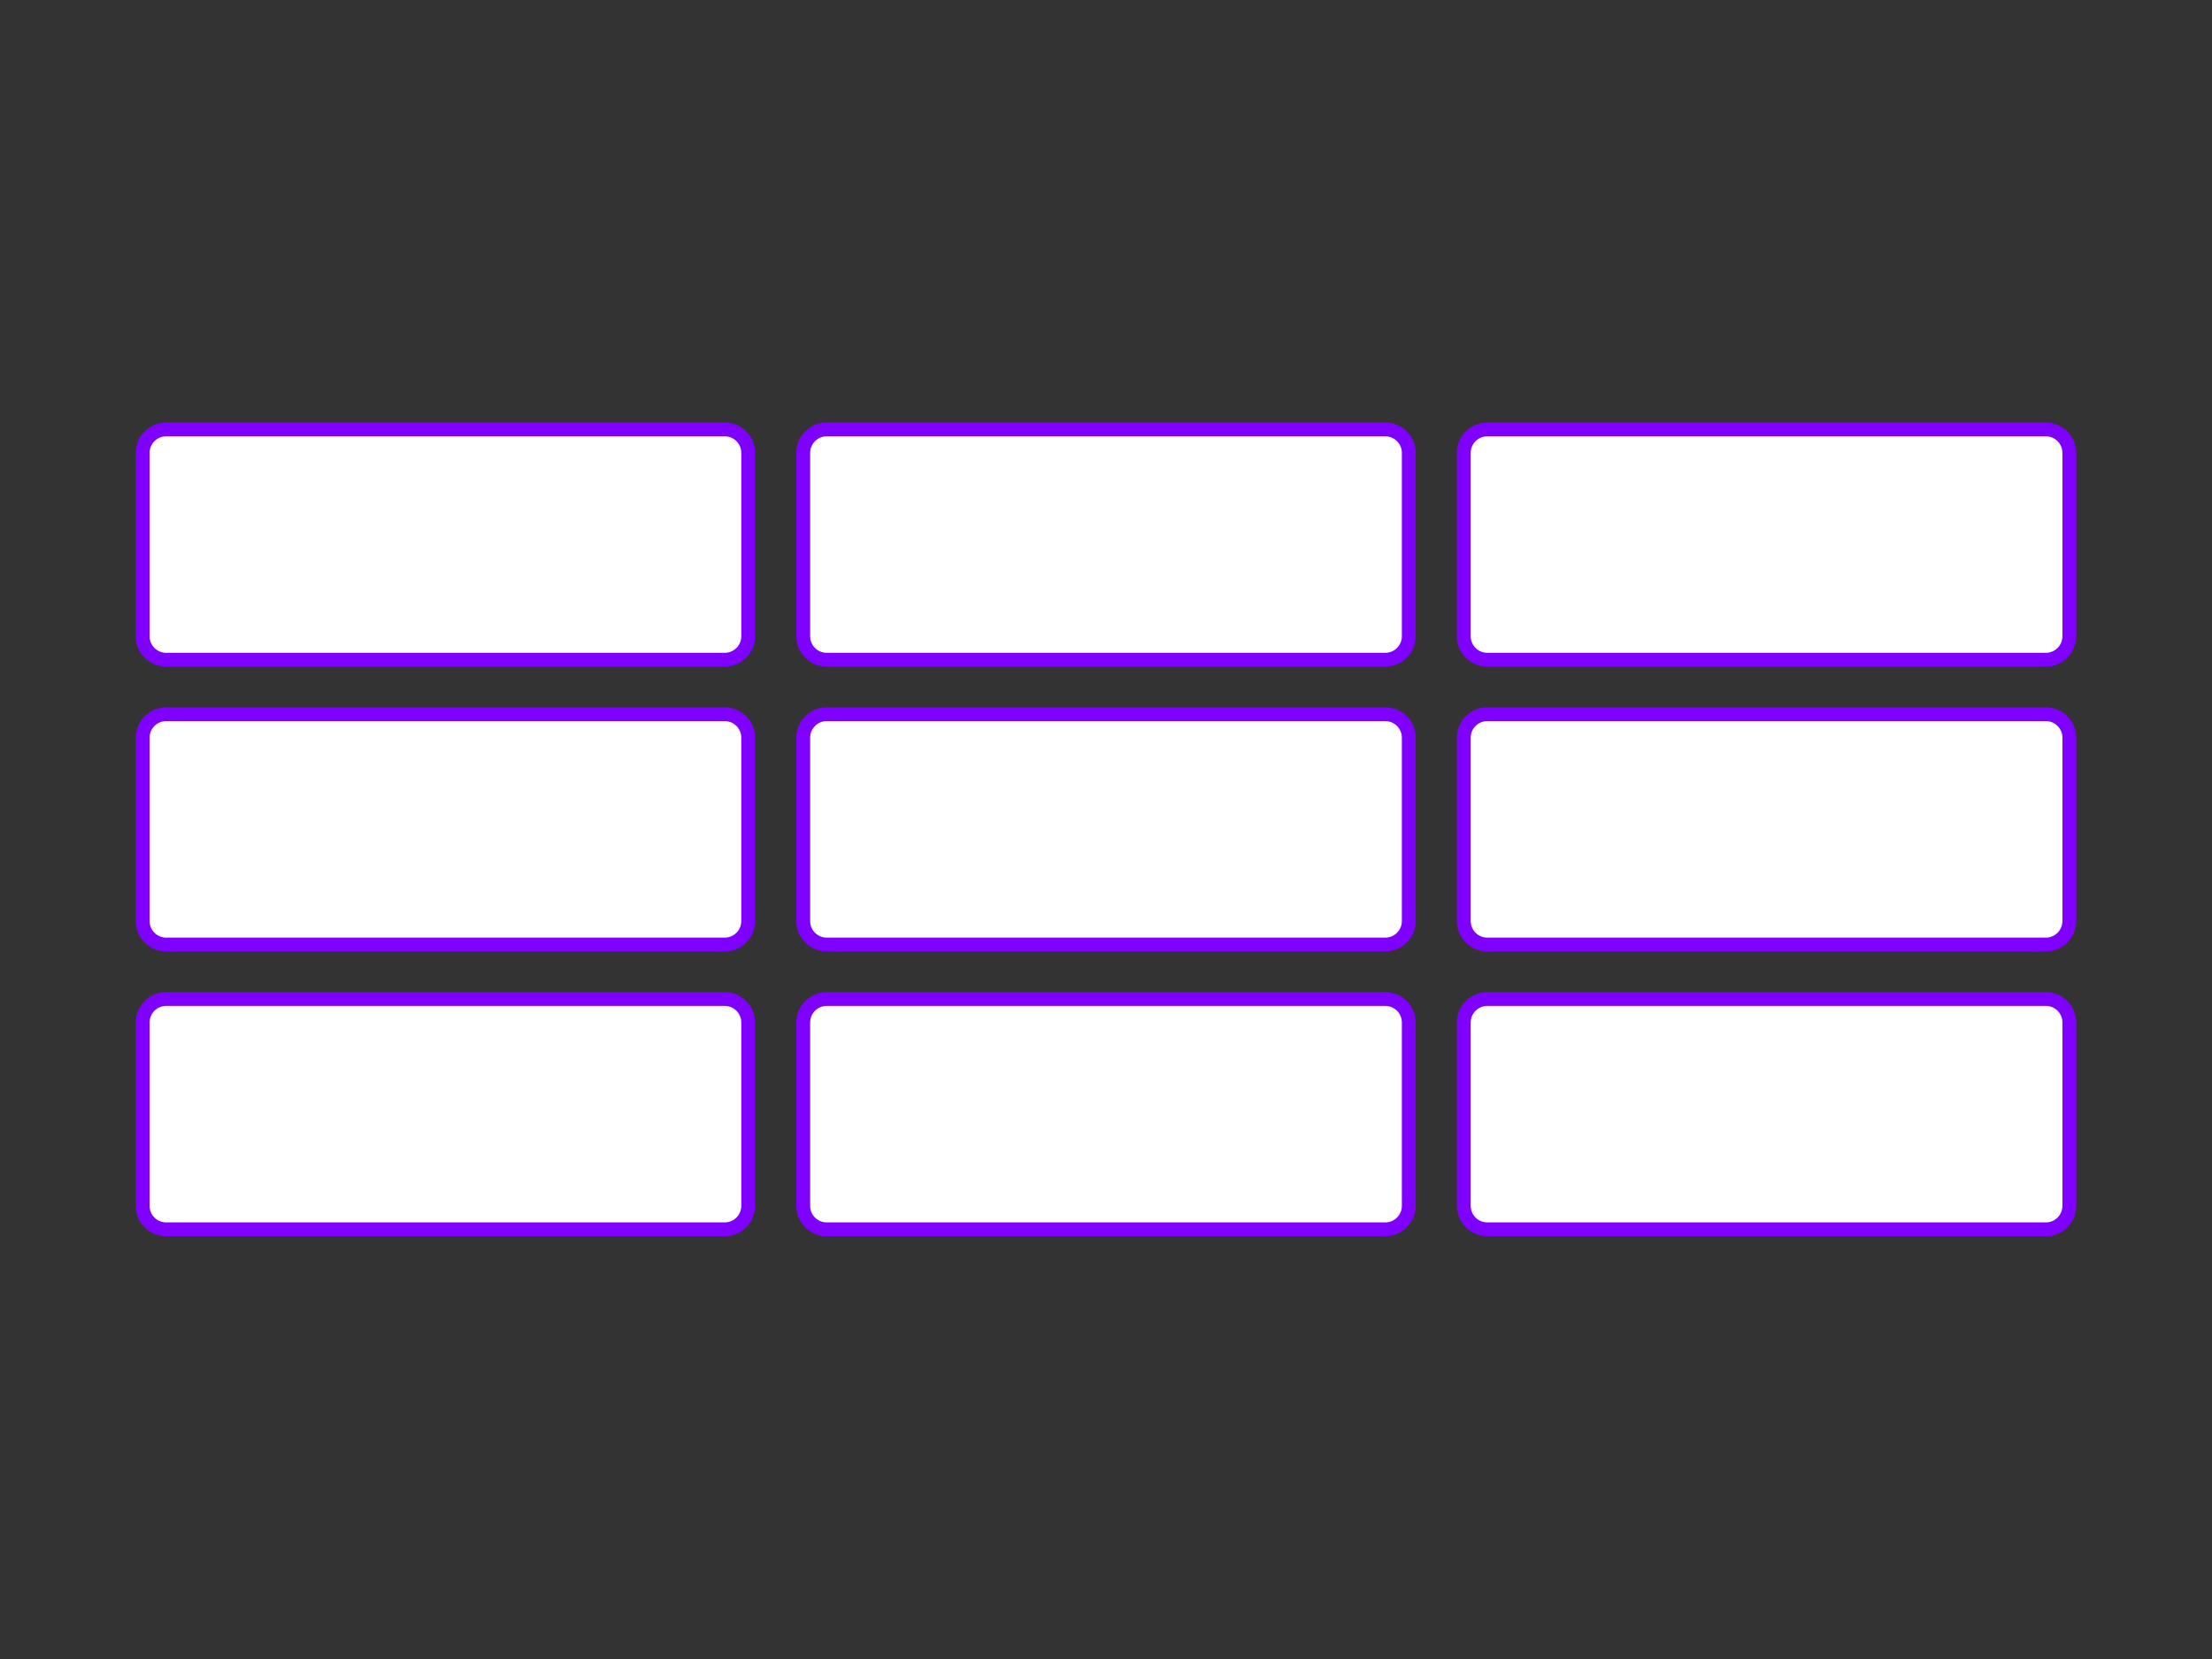 <svg version="1.1" id="Calque_1" xmlns="http://www.w3.org/2000/svg" x="0" y="0" viewBox="-599 686 800 600" style="enable-background:new -599 686 800 600" xml:space="preserve"><rect x="-599" y="686" width="800" height="600" fill="#333333" stroke="none"/><style>.st0{fill:#fff;stroke:#7f00ff;stroke-width:5;stroke-miterlimit:10}</style><path class="st0" d="M-336.9 924.6h-202c-4.7 0-8.5-3.8-8.5-8.5v-66.3c0-4.7 3.8-8.5 8.5-8.5h202c4.7 0 8.5 3.8 8.5 8.5v66.3c0 4.7-3.8 8.5-8.5 8.5zM-98 924.6h-202c-4.7 0-8.5-3.8-8.5-8.5v-66.3c0-4.7 3.8-8.5 8.5-8.5h202c4.7 0 8.5 3.8 8.5 8.5v66.3c0 4.7-3.8 8.5-8.5 8.5zM140.9 924.6h-202c-4.7 0-8.5-3.8-8.5-8.5v-66.3c0-4.7 3.8-8.5 8.5-8.5h202c4.7 0 8.5 3.8 8.5 8.5v66.3c0 4.7-3.8 8.5-8.5 8.5zM-336.9 1027.6h-202c-4.7 0-8.5-3.8-8.5-8.5v-66.3c0-4.7 3.8-8.5 8.5-8.5h202c4.7 0 8.5 3.8 8.5 8.5v66.3c0 4.7-3.8 8.5-8.5 8.5zM-98 1027.6h-202c-4.7 0-8.5-3.8-8.5-8.5v-66.3c0-4.7 3.8-8.5 8.5-8.5h202c4.7 0 8.5 3.8 8.5 8.5v66.3c0 4.7-3.8 8.5-8.5 8.5zM140.9 1027.6h-202c-4.7 0-8.5-3.8-8.5-8.5v-66.3c0-4.7 3.8-8.5 8.5-8.5h202c4.7 0 8.5 3.8 8.5 8.5v66.3c0 4.7-3.8 8.5-8.5 8.5zM-336.9 1130.6h-202c-4.7 0-8.5-3.8-8.5-8.5v-66.3c0-4.7 3.8-8.5 8.5-8.5h202c4.7 0 8.5 3.8 8.5 8.5v66.3c0 4.7-3.8 8.5-8.5 8.5zM-98 1130.6h-202c-4.7 0-8.5-3.8-8.5-8.5v-66.3c0-4.7 3.8-8.5 8.5-8.5h202c4.7 0 8.5 3.8 8.5 8.5v66.3c0 4.7-3.8 8.5-8.5 8.5zM140.9 1130.6h-202c-4.7 0-8.5-3.8-8.5-8.5v-66.3c0-4.7 3.8-8.5 8.5-8.5h202c4.7 0 8.5 3.8 8.5 8.5v66.3c0 4.7-3.8 8.5-8.5 8.5z"/></svg>